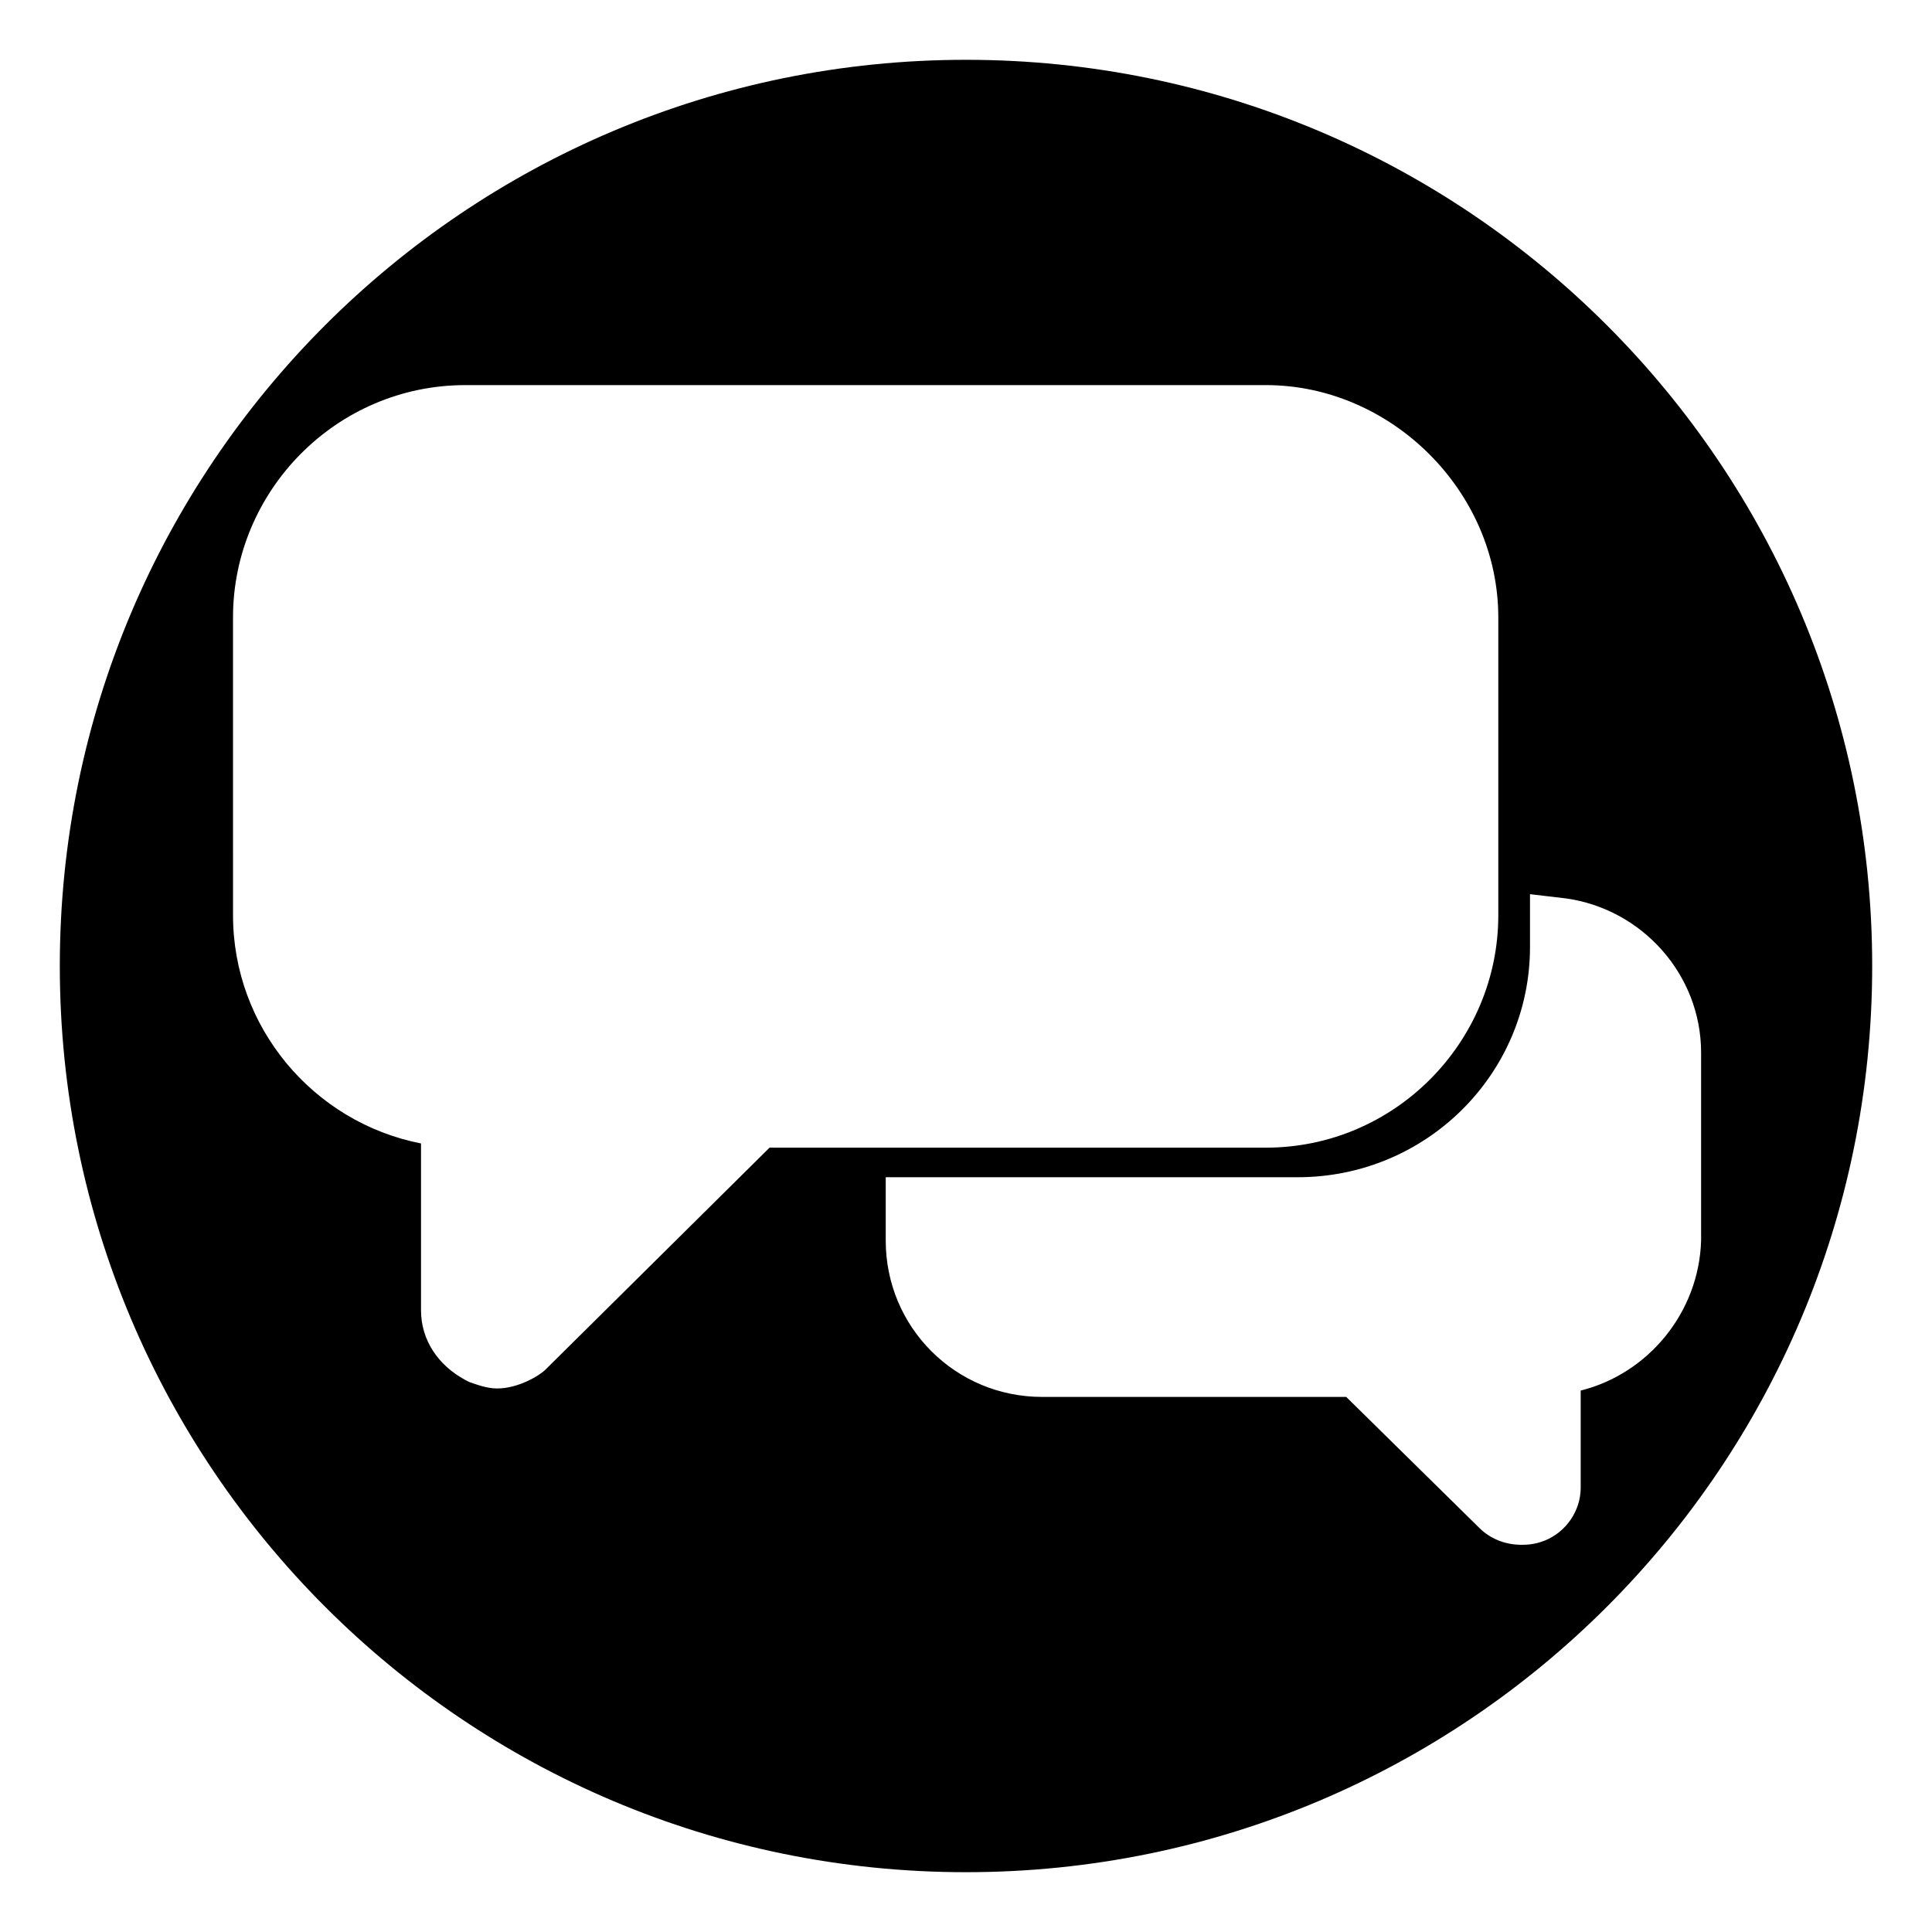 <?xml version="1.0" encoding="UTF-8"?>
<!-- Uploaded to: ICON Repo, www.iconrepo.com, Generator: ICON Repo Mixer Tools -->
<svg fill="#000000" width="800px" height="800px" version="1.1" viewBox="144 144 512 512" xmlns="http://www.w3.org/2000/svg">
 <path d="m400 159.85c-132.67 0-240.15 107.48-240.15 240.15 0 132.67 107.48 240.15 240.15 240.15 132.67 0 240.15-107.48 240.15-240.15 0-132.67-107.48-240.15-240.15-240.15zm-111.4 347.07c-1.68 1.68-7.277 5.039-12.875 5.039-2.801 0-5.598-1.121-7.277-1.68l-1.121-0.559c-7.277-3.918-11.754-10.637-11.754-18.473v-44.223c-28.551-5.598-49.82-30.789-49.82-60.457l-0.004-78.934c0-33.586 27.43-61.578 61.578-61.578h212.16c33.027 0 61.578 27.988 61.578 61.578v78.93c0 33.586-27.43 61.578-61.578 61.578h-131.55zm274.3 5.598v25.75c0 6.156-3.918 11.754-9.516 13.996-2.801 1.121-5.039 1.121-6.156 1.121-4.477 0-8.398-1.68-11.195-4.477l-35.27-34.711h-80.609c-22.953 0-41.426-18.473-41.426-41.426v-16.793h109.16c34.148 0 61.578-27.43 61.578-61.016v-13.996l9.516 1.121c20.152 2.801 35.828 20.152 35.828 40.863v49.82c-0.562 19.035-14 35.27-31.91 39.746z"/>
</svg>